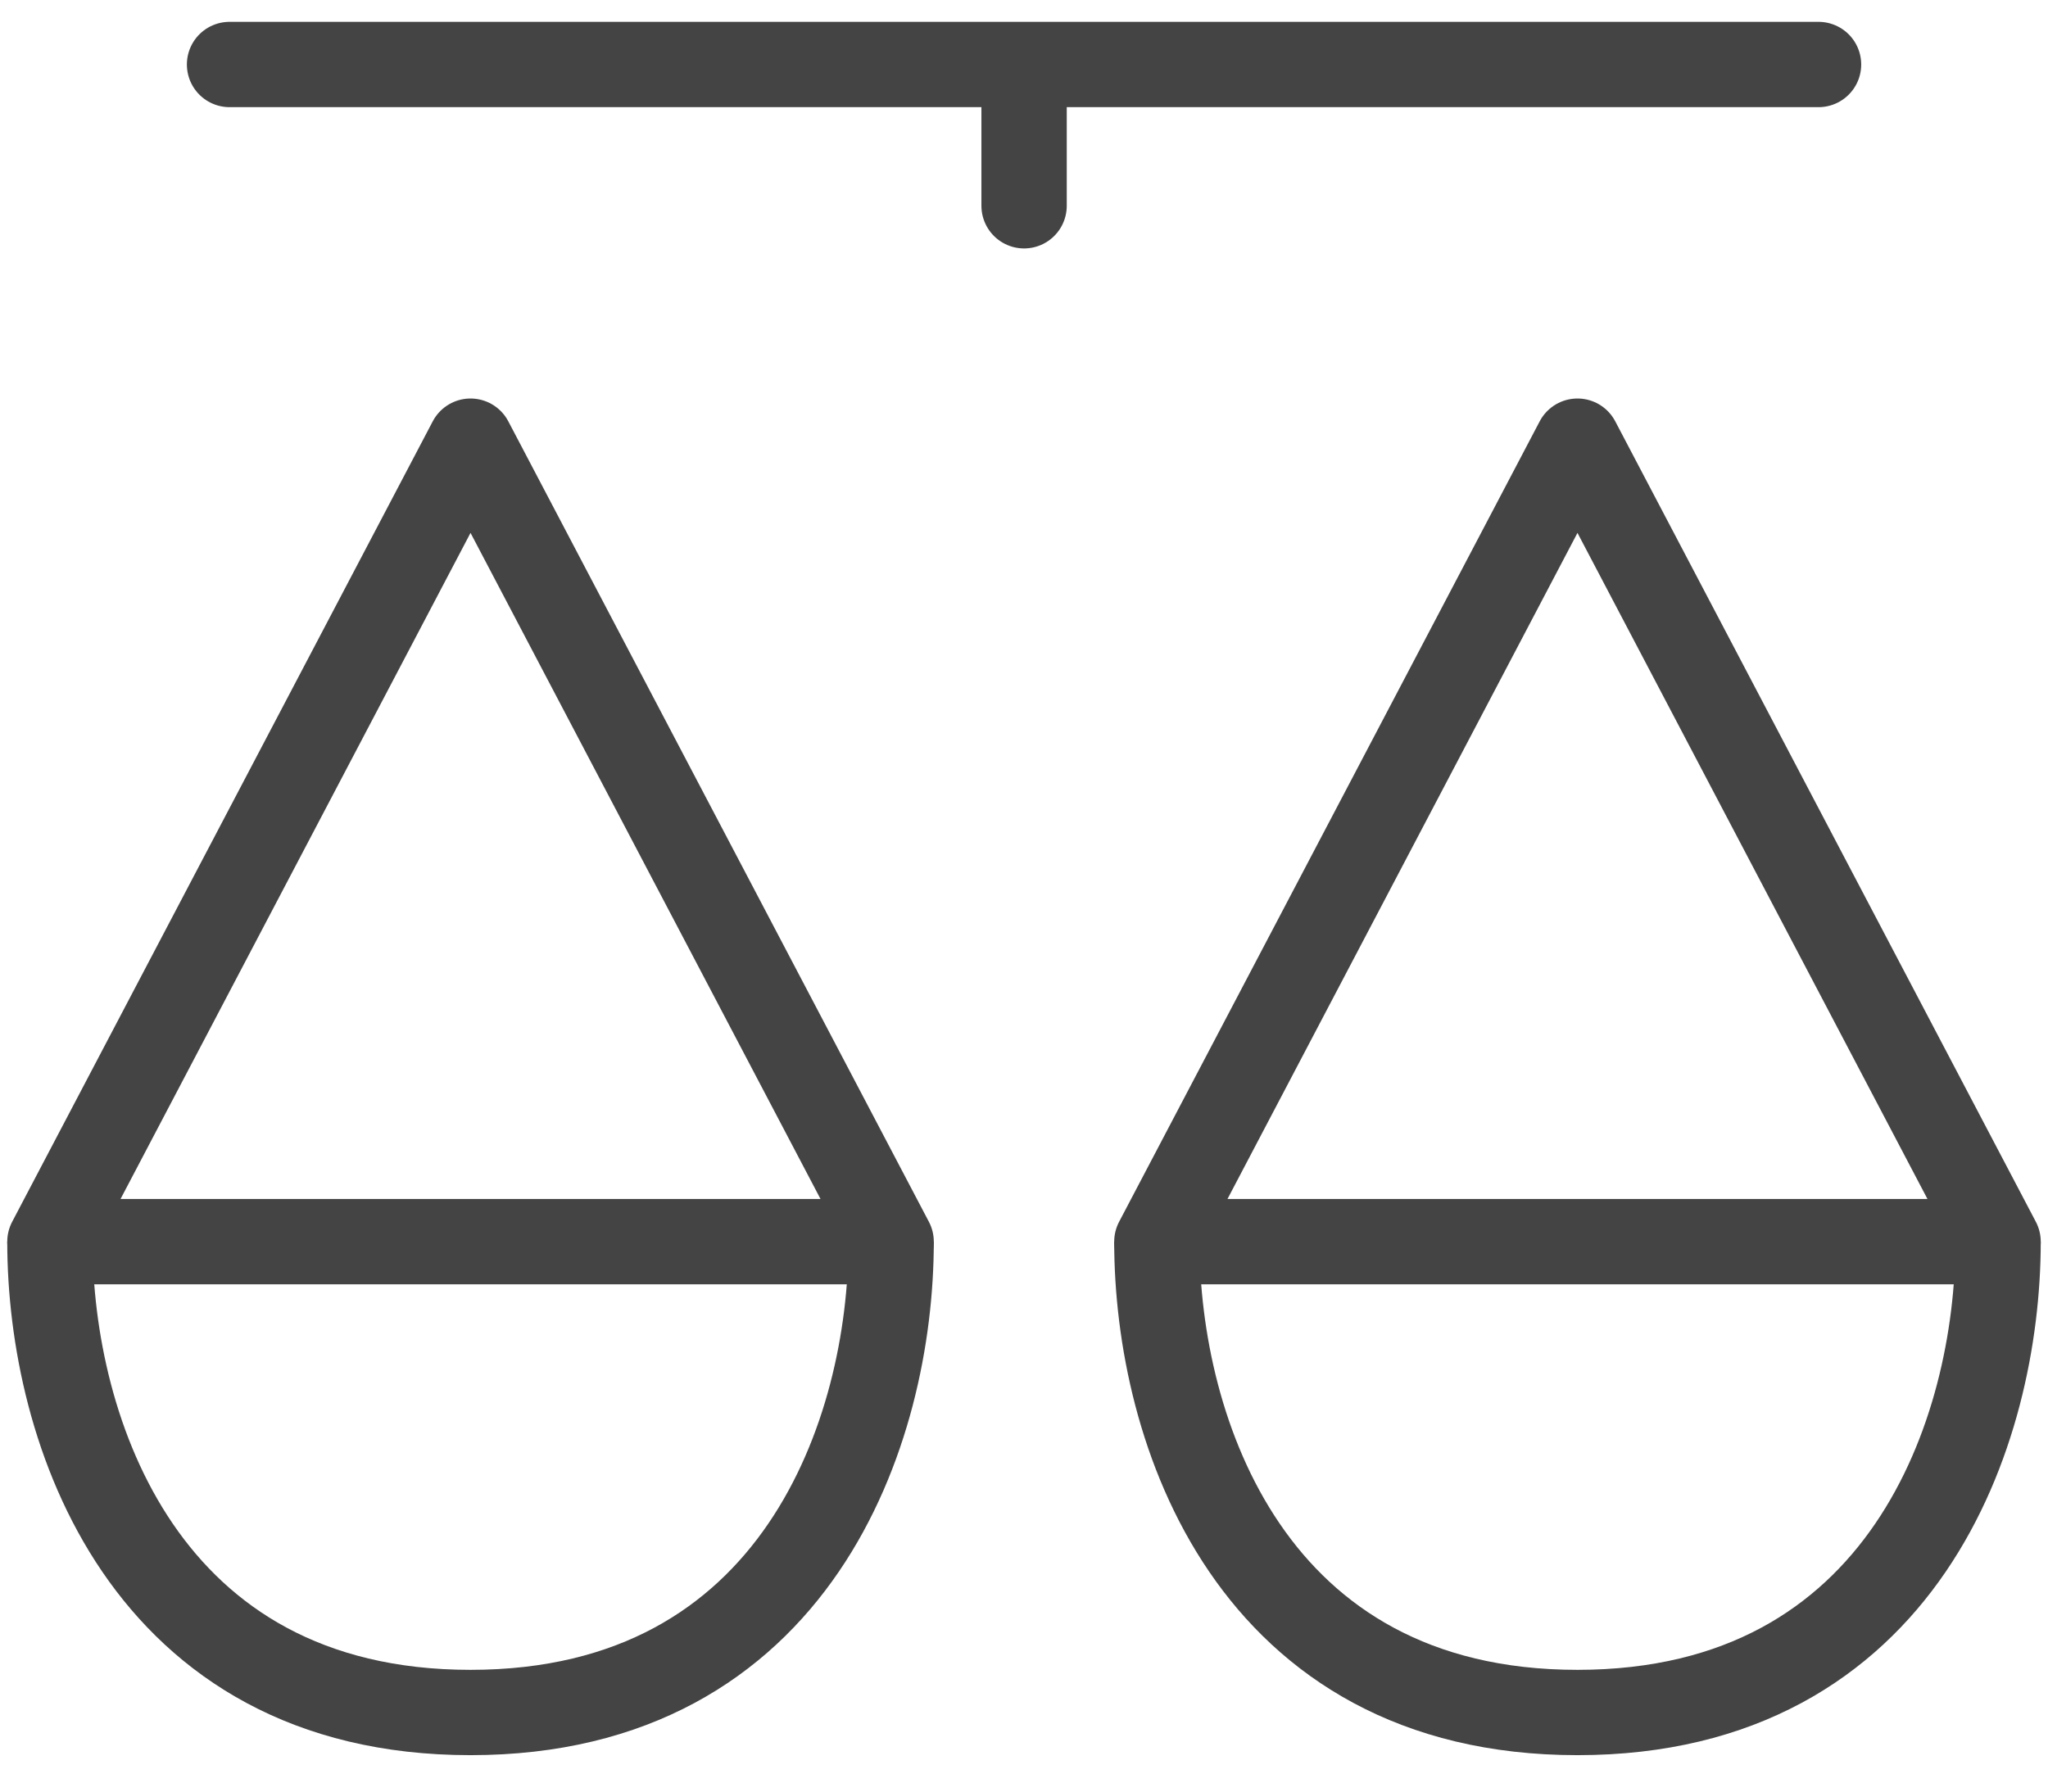 <svg width="24" height="21" viewBox="0 0 24 21" fill="none" xmlns="http://www.w3.org/2000/svg">
    <path d="M2.69 0.756H21.311" stroke="#444444" stroke-linecap="round"/>
    <path d="M12.001 1.007V2.412" stroke="#444444" stroke-linecap="round"/>
    <path d="M0.585 14.554C0.585 16.762 1.68 20.073 5.514 20.073C9.348 20.073 10.443 16.762 10.443 14.554" stroke="#444444" stroke-linejoin="round"/>
    <path d="M0.585 14.554L5.514 5.171L10.443 14.554H0.585Z" stroke="#444444" stroke-linejoin="round"/>
    <path d="M13.557 14.554C13.557 16.762 14.652 20.073 18.486 20.073C22.32 20.073 23.415 16.762 23.415 14.554" stroke="#444444" stroke-linejoin="round"/>
    <path d="M13.557 14.554L18.486 5.171L23.415 14.554H13.557Z" stroke="#444444" stroke-linejoin="round"/>
</svg>
